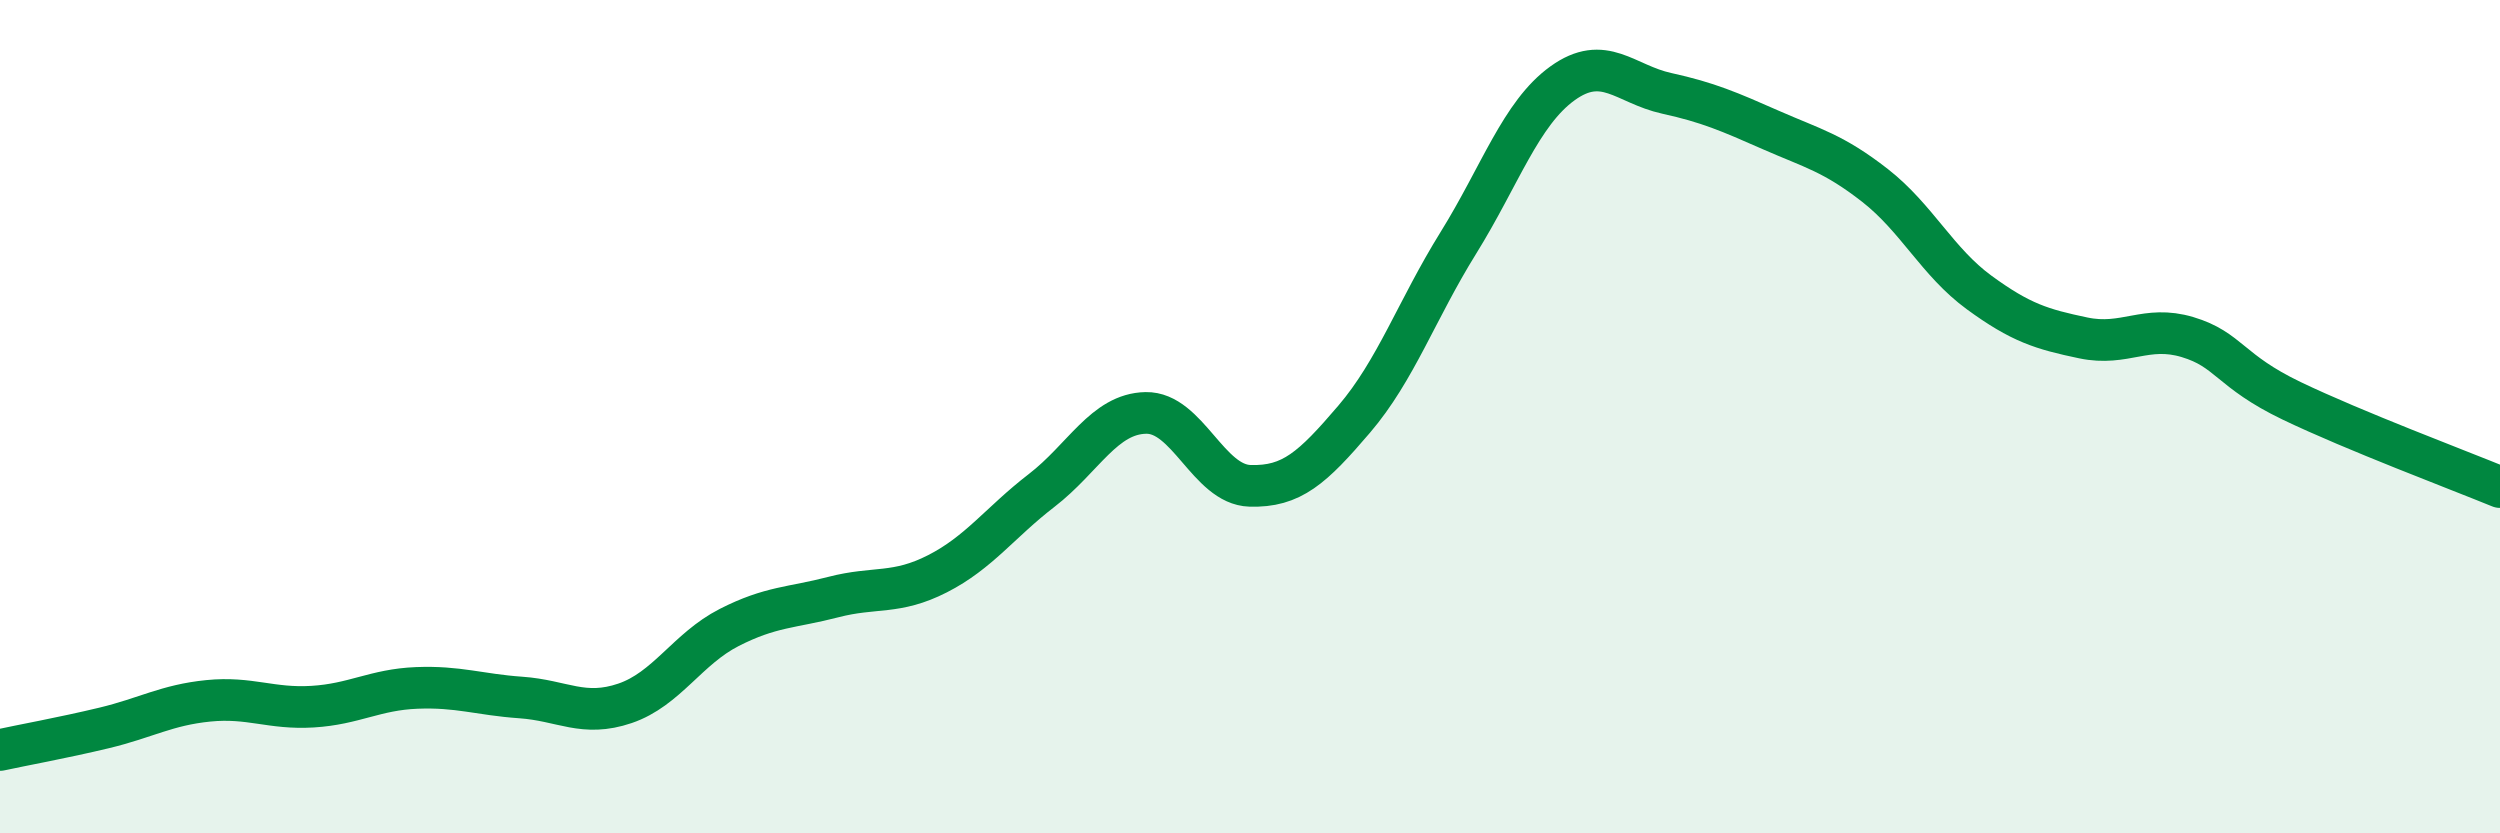 
    <svg width="60" height="20" viewBox="0 0 60 20" xmlns="http://www.w3.org/2000/svg">
      <path
        d="M 0,18 C 0.5,17.89 1.5,17.71 2.5,17.47 C 3.5,17.23 4,16.92 5,16.82 C 6,16.72 6.5,17.02 7.5,16.96 C 8.5,16.9 9,16.55 10,16.51 C 11,16.47 11.5,16.67 12.5,16.74 C 13.5,16.81 14,17.22 15,16.88 C 16,16.54 16.5,15.57 17.5,15.06 C 18.5,14.55 19,14.59 20,14.33 C 21,14.07 21.5,14.28 22.5,13.77 C 23.5,13.26 24,12.54 25,11.77 C 26,11 26.5,9.93 27.5,9.91 C 28.5,9.89 29,11.63 30,11.66 C 31,11.69 31.5,11.23 32.5,10.06 C 33.5,8.89 34,7.44 35,5.83 C 36,4.22 36.5,2.72 37.5,2 C 38.5,1.28 39,2.02 40,2.24 C 41,2.46 41.5,2.68 42.5,3.12 C 43.5,3.56 44,3.67 45,4.45 C 46,5.23 46.5,6.29 47.5,7.02 C 48.5,7.75 49,7.9 50,8.11 C 51,8.32 51.5,7.79 52.5,8.09 C 53.5,8.39 53.5,8.9 55,9.62 C 56.5,10.34 59,11.28 60,11.69L60 20L0 20Z"
        fill="#008740"
        opacity="0.1"
        stroke-linecap="round"
        stroke-linejoin="round"
      />
      <path
        d="M 0,18 C 0.5,17.89 1.5,17.71 2.5,17.47 C 3.5,17.23 4,16.92 5,16.82 C 6,16.72 6.5,17.02 7.5,16.96 C 8.5,16.9 9,16.55 10,16.51 C 11,16.47 11.5,16.67 12.5,16.74 C 13.5,16.81 14,17.22 15,16.88 C 16,16.54 16.5,15.57 17.5,15.06 C 18.5,14.55 19,14.59 20,14.33 C 21,14.07 21.5,14.28 22.5,13.77 C 23.5,13.26 24,12.54 25,11.77 C 26,11 26.5,9.93 27.5,9.91 C 28.5,9.89 29,11.63 30,11.66 C 31,11.69 31.5,11.23 32.5,10.06 C 33.5,8.89 34,7.44 35,5.83 C 36,4.22 36.5,2.72 37.5,2 C 38.5,1.28 39,2.02 40,2.24 C 41,2.46 41.5,2.68 42.5,3.12 C 43.5,3.56 44,3.67 45,4.45 C 46,5.23 46.5,6.29 47.5,7.02 C 48.5,7.75 49,7.9 50,8.11 C 51,8.32 51.5,7.79 52.5,8.09 C 53.5,8.39 53.5,8.9 55,9.62 C 56.5,10.34 59,11.28 60,11.69"
        stroke="#008740"
        stroke-width="1"
        fill="none"
        stroke-linecap="round"
        stroke-linejoin="round"
      />
    </svg>
  